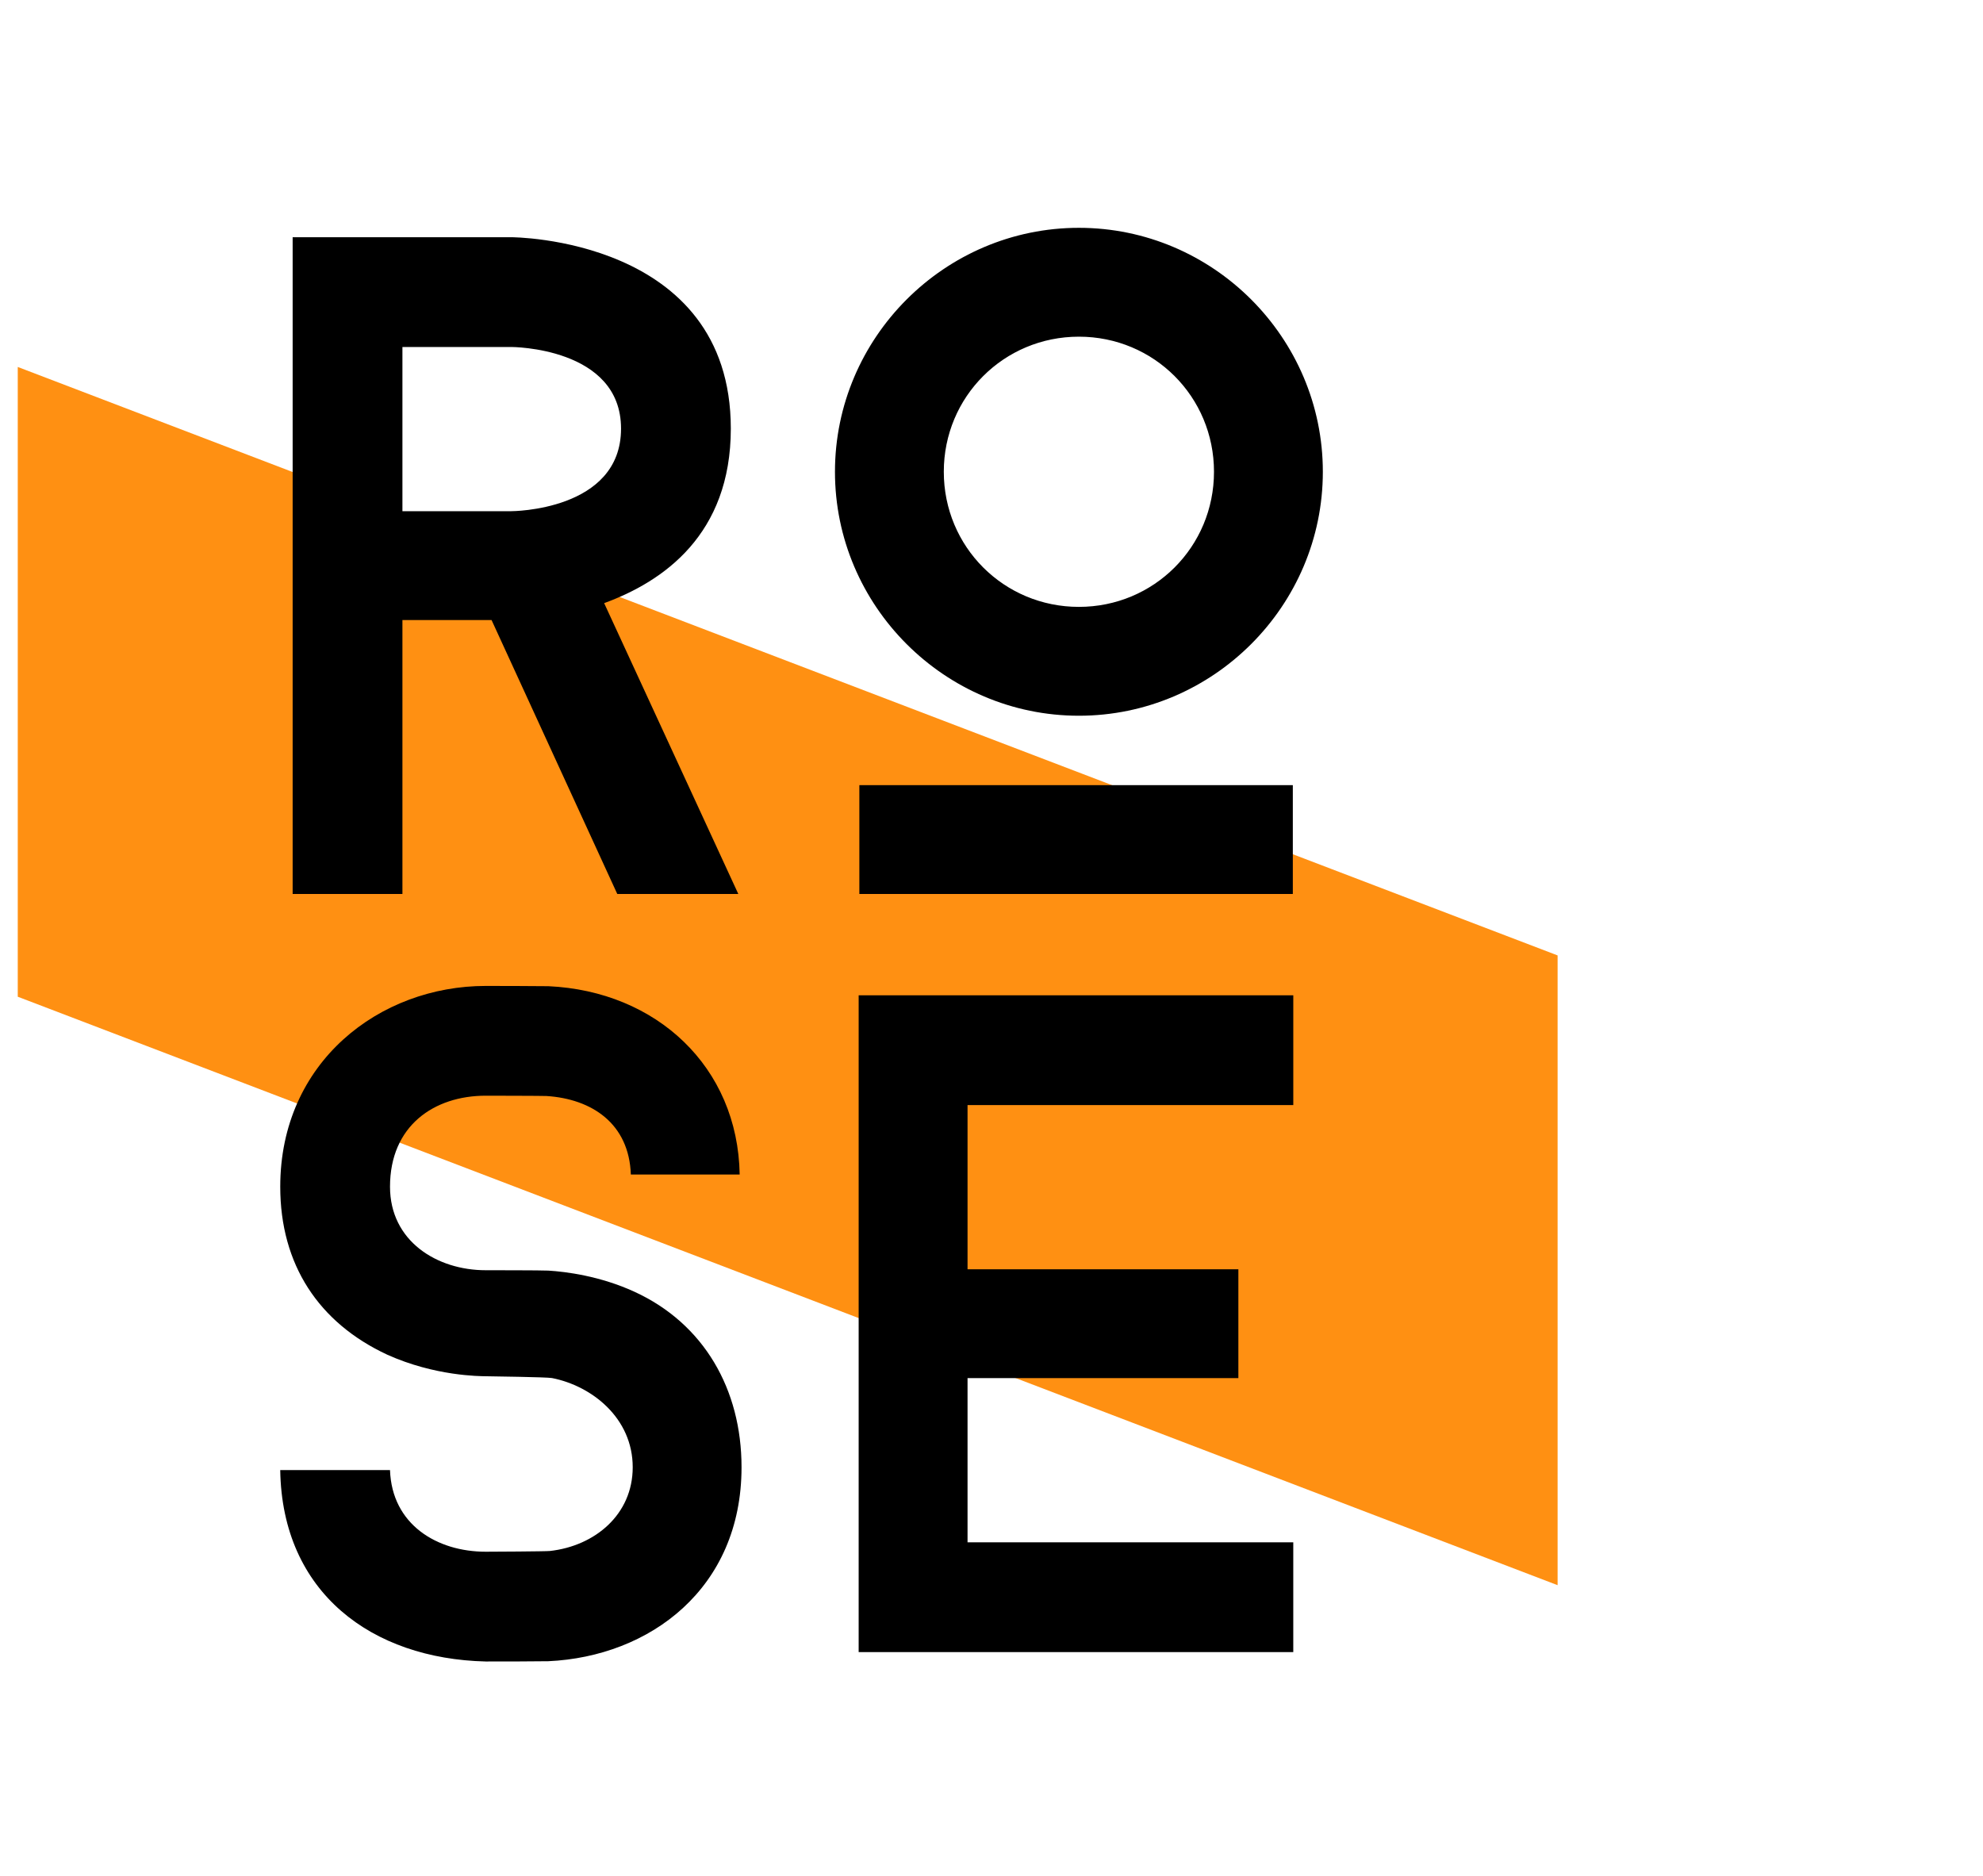 <?xml version="1.0" encoding="utf-8"?>
<!-- Generator: Adobe Illustrator 16.0.0, SVG Export Plug-In . SVG Version: 6.00 Build 0)  -->
<!DOCTYPE svg PUBLIC "-//W3C//DTD SVG 1.1//EN" "http://www.w3.org/Graphics/SVG/1.1/DTD/svg11.dtd">
<svg version="1.1" id="Layer_1" xmlns:x="http://ns.adobe.com/Extensibility/1.0/" xmlns:i="http://ns.adobe.com/AdobeIllustrator/10.0/" xmlns:graph="http://ns.adobe.com/Graphs/1.0/"
	 xmlns="http://www.w3.org/2000/svg" xmlns:xlink="http://www.w3.org/1999/xlink" xmlns:a="http://ns.adobe.com/AdobeSVGViewerExtensions/3.0/"
	 x="0px" y="0px" width="111px" height="105px" viewBox="0 0 111 105" enable-background="new 0 0 111 105" xml:space="preserve">
<g>
	<defs>
		<rect id="SVGID_1_" x="-11.006" width="111" height="105"/>
	</defs>
	<clipPath id="SVGID_2_">
		<use xlink:href="#SVGID_1_"  overflow="visible"/>
	</clipPath>
	<polygon clip-path="url(#SVGID_2_)" fill="#FF9012" points="0.994,55.79 87.188,88.728 87.188,53.478 0.994,20.54 	"/>
	<path clip-path="url(#SVGID_2_)" d="M34.553,50.04h6.775l-7.51-16.28c3.309-1.208,7.09-3.833,7.09-9.769
		c0-10.713-12.29-10.713-12.29-10.713H16.381V50.04h6.145V34.705h4.989L34.553,50.04z M22.526,19.422h6.092c0,0,6.145,0,6.145,4.569
		c0,4.622-6.145,4.622-6.145,4.622h-6.092V19.422z M60.392,40.062c7.511,0,13.655-6.145,13.655-13.655
		c0-7.51-6.145-13.655-13.655-13.655c-7.51,0-13.654,6.145-13.654,13.655C46.737,33.917,52.882,40.062,60.392,40.062z
		 M60.392,18.845c4.202,0,7.562,3.361,7.562,7.562c0,4.201-3.36,7.562-7.562,7.562c-4.201,0-7.562-3.361-7.562-7.562
		C52.829,22.206,56.19,18.845,60.392,18.845z M72.366,43.948H48.103v6.092h24.264V43.948z M27.187,92.999
		c0.209,0.005,3.294-0.005,3.502-0.015c5.689-0.26,10.819-4.069,10.819-10.857c0-4.359-2.102-8.034-5.987-9.82
		c-1.943-0.893-3.859-1.127-4.828-1.187c-0.339-0.021-3.437-0.021-3.505-0.021c-2.731,0-5.357-1.628-5.357-4.675
		c0-3.413,2.468-5.094,5.357-5.094c0.177,0,3.225,0.006,3.397,0.017c2.548,0.162,4.628,1.543,4.727,4.395h6.092
		c-0.101-6.038-4.665-10.264-10.705-10.541c-0.21-0.01-3.296-0.015-3.511-0.015c-5.934,0-11.501,4.254-11.501,11.238
		c0,4.359,2.153,7.616,5.987,9.401c2.678,1.208,5.2,1.202,5.514,1.208c0.275,0.005,3.43,0.046,3.71,0.101
		c2.239,0.44,4.519,2.241,4.519,4.993c0,2.642-2.108,4.405-4.636,4.687c-0.235,0.026-3.35,0.041-3.593,0.041
		c-2.731,0-5.252-1.523-5.357-4.569h-6.145C15.791,89.165,20.832,92.848,27.187,92.999z M72.393,61.855v-6.145H48.064v36.763h24.328
		v-6.145H54.159v-9.191h15.16v-6.092h-15.16v-9.19H72.393z"/>
</g>
</svg>
